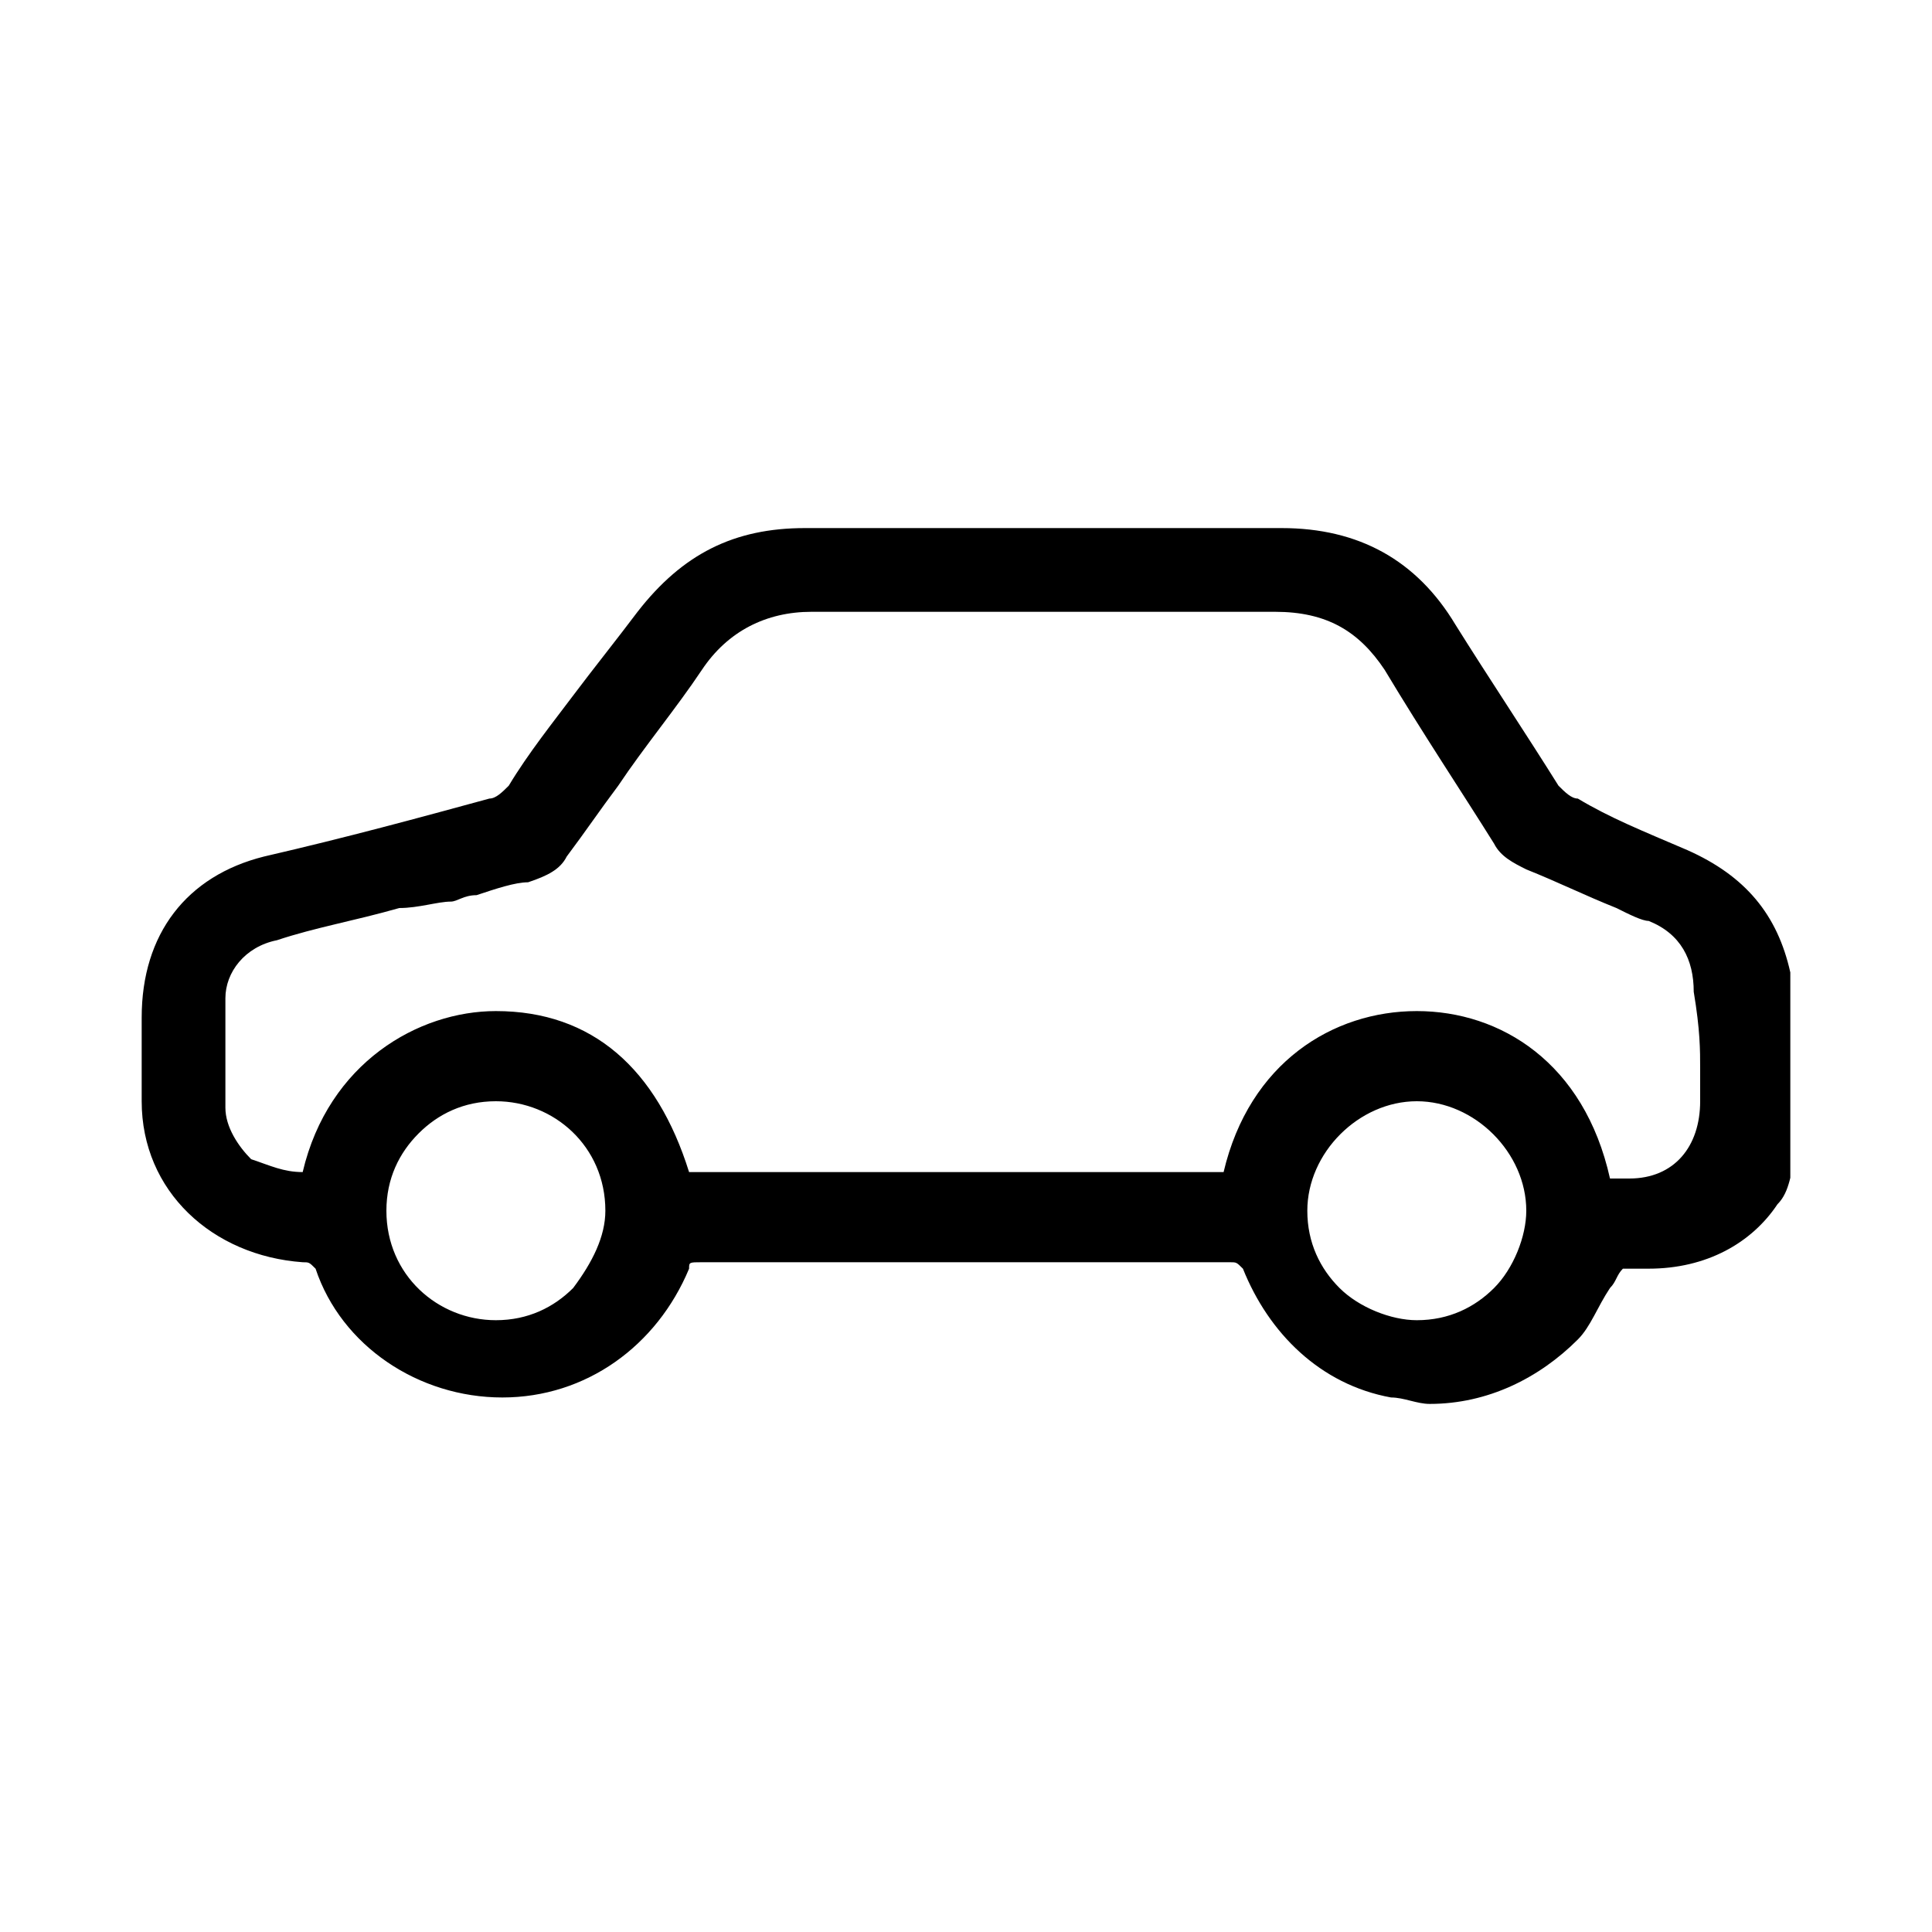 <?xml version="1.0" encoding="utf-8"?>
<!-- Generator: Adobe Illustrator 28.1.0, SVG Export Plug-In . SVG Version: 6.00 Build 0)  -->
<svg version="1.1" id="Camada_1" xmlns="http://www.w3.org/2000/svg" xmlns:xlink="http://www.w3.org/1999/xlink" x="0px" y="0px"
	 viewBox="0 0 30 30" style="enable-background:new 0 0 30 30;" xml:space="preserve">
<style type="text/css">
	.st0{clip-path:url(#SVGID_00000160169486012272069630000012409766635858194841_);enable-background:new    ;}
	.st1{clip-path:url(#SVGID_00000070107283993749418580000006799372706903172273_);fill:#000;}
</style>
<g>
	<g>
		<defs>
			<rect id="SVGID_1_" x="2.2" y="8.2" width="25.6" height="13.6"/>
		</defs>
		<clipPath id="SVGID_00000064339563936260655680000012754528703570110121_">
			<use xlink:href="#SVGID_1_"  style="overflow:visible;"/>
		</clipPath>
		<g style="clip-path:url(#SVGID_00000064339563936260655680000012754528703570110121_);enable-background:new    ;">
			<g>
				<g>
					<defs>
						<rect id="SVGID_00000155119316642787492610000015116267077527109538_" x="2" y="8.1" width="26" height="13.8"/>
					</defs>
					<clipPath id="SVGID_00000148621685799729214700000010143718370925632164_">
						<use xlink:href="#SVGID_00000155119316642787492610000015116267077527109538_"  style="overflow:visible;"/>
					</clipPath>
					<path style="clip-path:url(#SVGID_00000148621685799729214700000010143718370925632164_);fill:#000;" d="M26.4,16.6
						c0,0.2,0,0.4,0,0.5c0,0.7-0.4,1.2-1.1,1.2c-0.1,0-0.2,0-0.3,0l0,0c-0.4-1.8-1.7-2.6-3-2.6l0,0c-1.3,0-2.6,0.8-3,2.5h-8.3
						c-0.5-1.6-1.5-2.5-3-2.5l0,0c-1.2,0-2.6,0.8-3,2.5c-0.3,0-0.5-0.1-0.8-0.2c-0.2-0.2-0.4-0.5-0.4-0.8c0-0.5,0-1,0-1.7
						c0-0.4,0.3-0.8,0.8-0.9c0.6-0.2,1.2-0.3,1.9-0.5C6.5,14.1,6.8,14,7,14c0.1,0,0.2-0.1,0.4-0.1c0.3-0.1,0.6-0.2,0.8-0.2
						c0.3-0.1,0.5-0.2,0.6-0.4c0.3-0.4,0.5-0.7,0.8-1.1c0.4-0.6,0.9-1.2,1.3-1.8c0.4-0.6,1-0.9,1.7-0.9l0,0c2.4,0,4.9,0,7.2,0l0,0
						c0.8,0,1.3,0.3,1.7,0.9c0.6,1,1.2,1.9,1.7,2.7c0.1,0.2,0.3,0.3,0.5,0.4c0.5,0.2,0.9,0.4,1.4,0.6c0.2,0.1,0.4,0.2,0.5,0.2
						c0.5,0.2,0.7,0.6,0.7,1.1C26.4,16,26.4,16.3,26.4,16.6 M6.5,17.6c0.3-0.3,0.7-0.5,1.2-0.5l0,0c0.9,0,1.7,0.7,1.7,1.7
						c0,0.4-0.2,0.8-0.5,1.2c-0.3,0.3-0.7,0.5-1.2,0.5c-0.9,0-1.7-0.7-1.7-1.7C6,18.3,6.2,17.9,6.5,17.6 M22,17.1L22,17.1
						c0.9,0,1.7,0.8,1.7,1.7c0,0.4-0.2,0.9-0.5,1.2c-0.3,0.3-0.7,0.5-1.2,0.5l0,0c-0.4,0-0.9-0.2-1.2-0.5c-0.3-0.3-0.5-0.7-0.5-1.2
						C20.3,17.9,21.1,17.1,22,17.1 M27.8,15.1L27.8,15.1c-0.2-0.9-0.7-1.5-1.6-1.9c-0.7-0.3-1.2-0.5-1.7-0.8c-0.1,0-0.2-0.1-0.3-0.2
						c-0.5-0.8-1.1-1.7-1.6-2.5c-0.6-1-1.5-1.5-2.7-1.5c-2.4,0-4.9,0-7.4,0c-1.1,0-1.9,0.4-2.6,1.3c-0.3,0.4-0.7,0.9-1,1.3
						c-0.3,0.4-0.7,0.9-1,1.4c-0.1,0.1-0.2,0.2-0.3,0.2c-1.1,0.3-2.2,0.6-3.5,0.9c-1.2,0.3-1.9,1.2-1.9,2.5c0,0.1,0,0.2,0,0.3
						c0,0.3,0,0.7,0,1c0,1.4,1.1,2.4,2.5,2.5c0.1,0,0.1,0,0.2,0.1c0.4,1.2,1.6,2,2.9,2l0,0c1.3,0,2.4-0.8,2.9-2c0-0.1,0-0.1,0.2-0.1
						c3,0,5.7,0,8.2,0c0.1,0,0.1,0,0.2,0.1c0.4,1,1.2,1.8,2.3,2c0.2,0,0.4,0.1,0.6,0.1c0.9,0,1.7-0.4,2.3-1c0.2-0.2,0.3-0.5,0.5-0.8
						c0.1-0.1,0.1-0.2,0.2-0.3l0,0c0.1,0,0.2,0,0.4,0c0.9,0,1.6-0.4,2-1c0.2-0.2,0.2-0.5,0.3-0.8c0-0.1,0.1-0.2,0.1-0.3l0,0
						L27.8,15.1L27.8,15.1z"/>
				</g>
			</g>
		</g>
	</g>
</g>
</svg>
